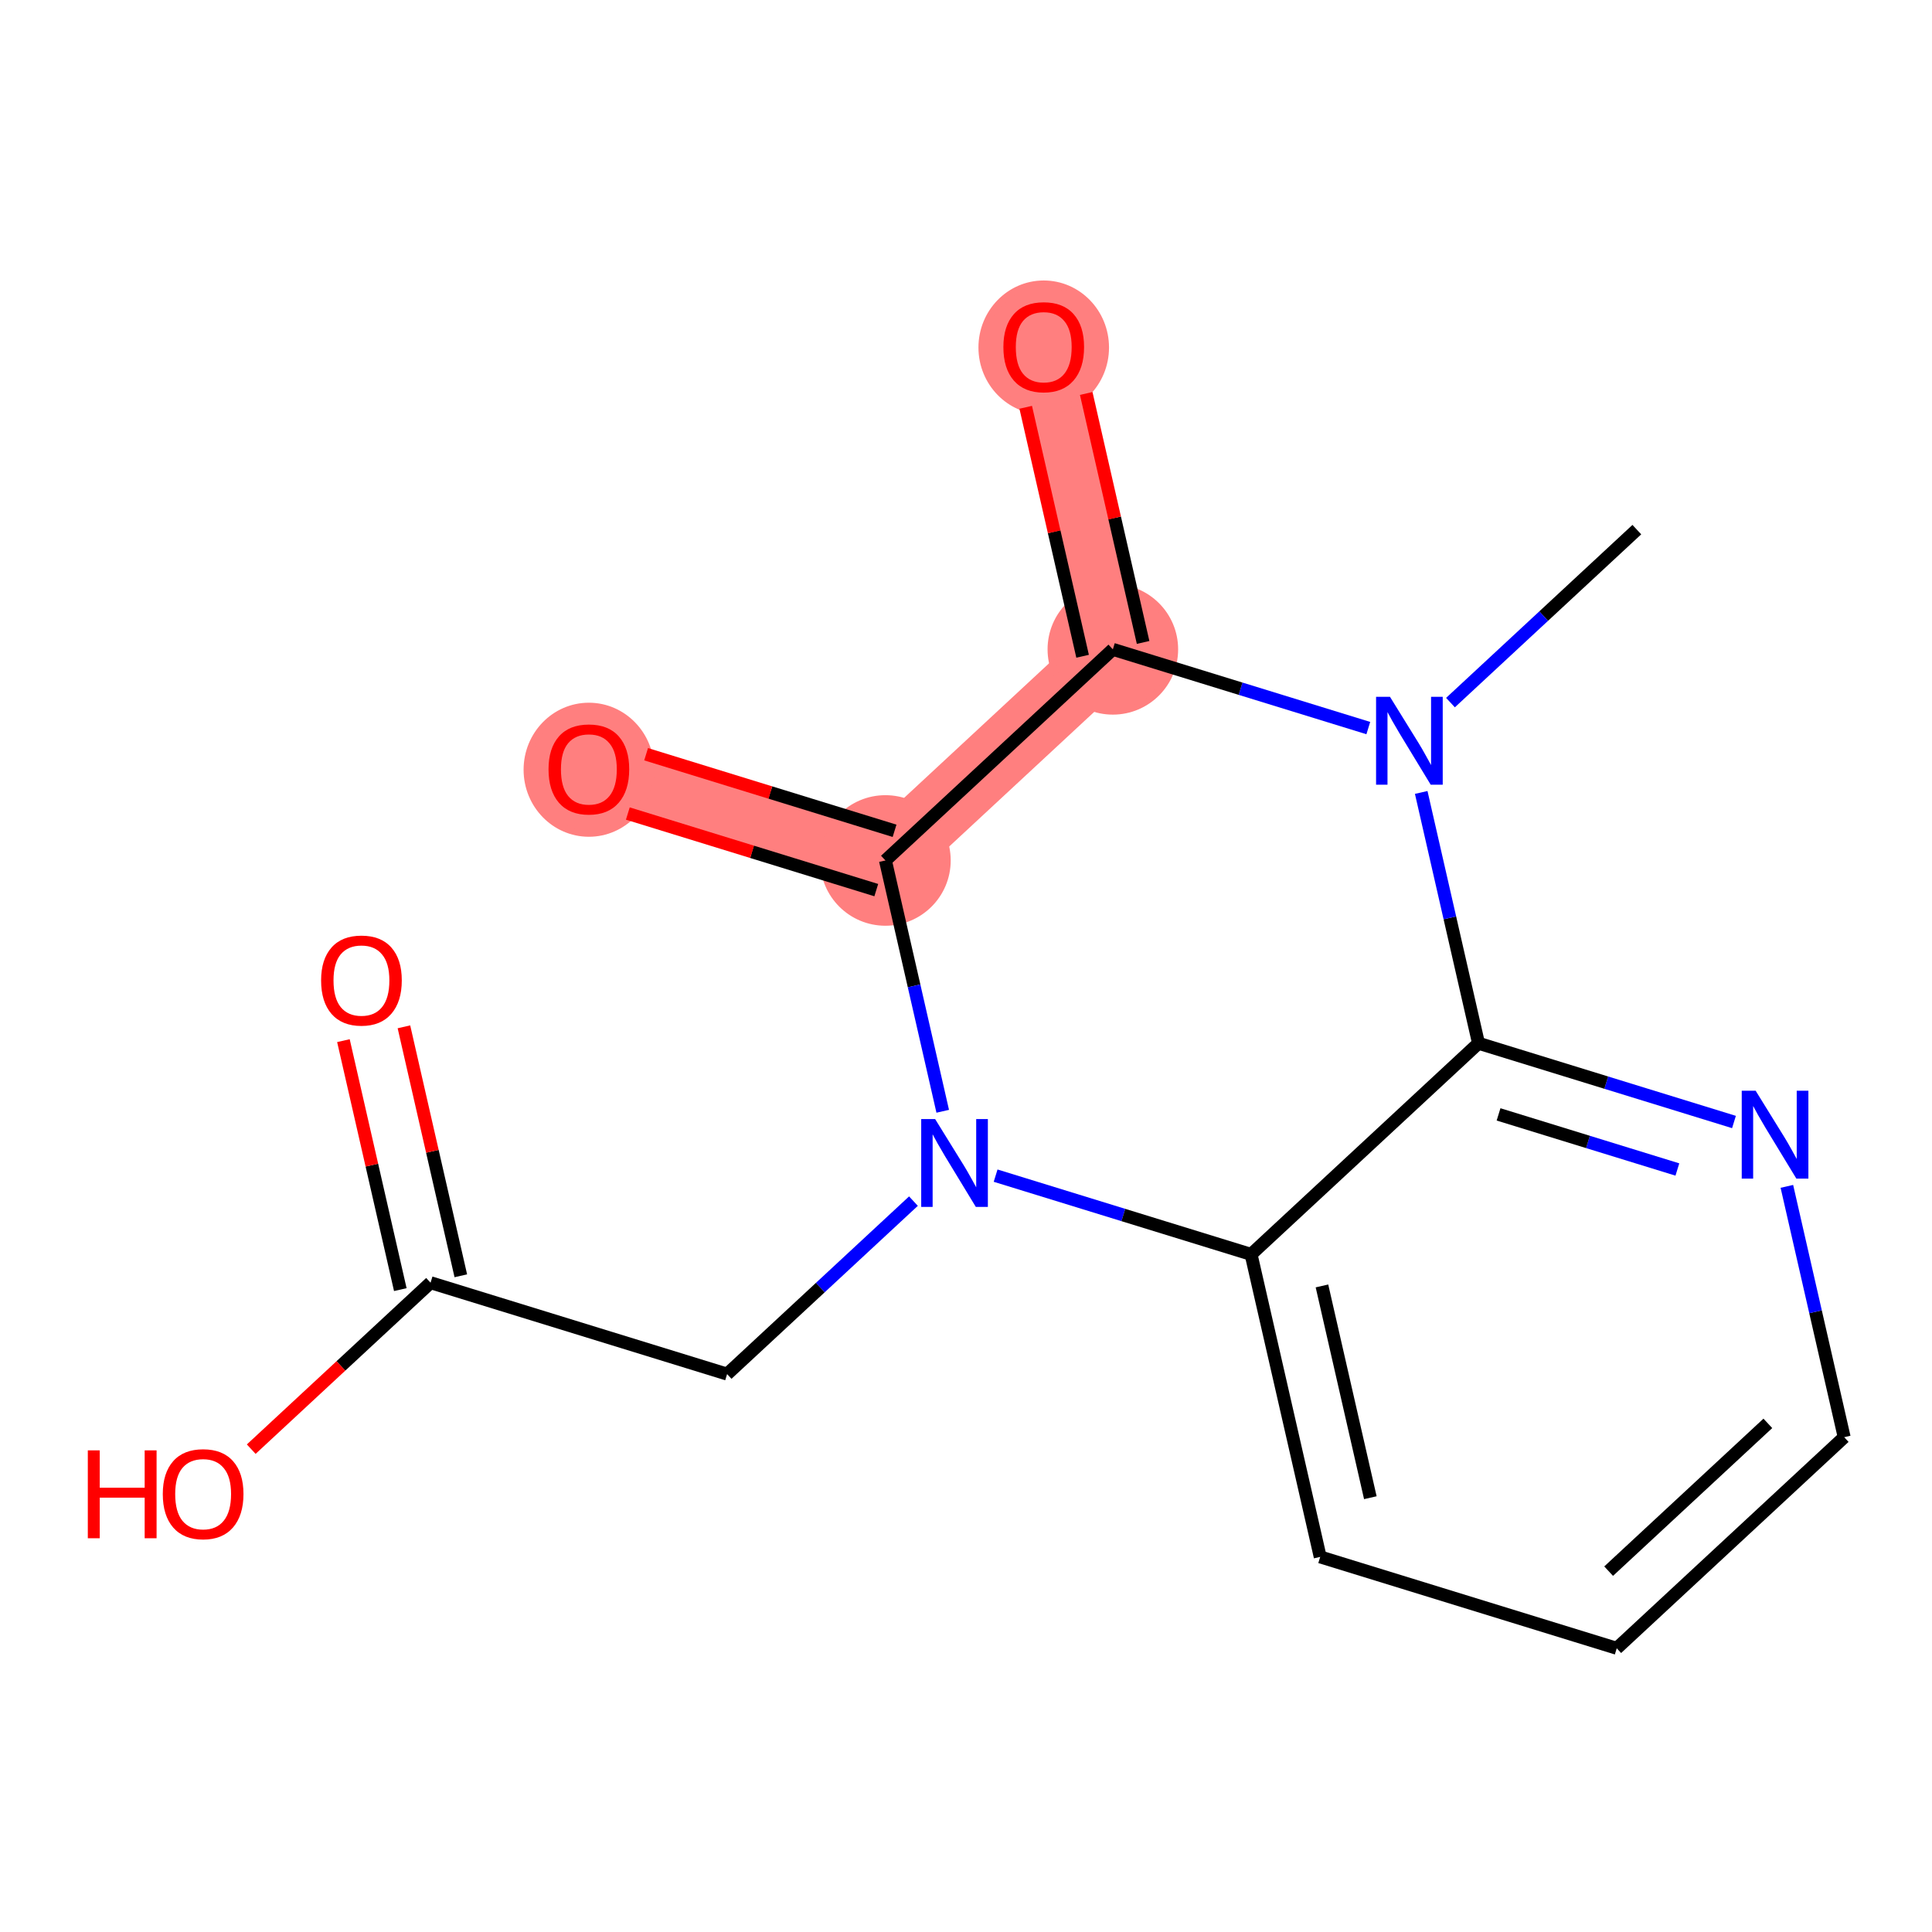 <?xml version='1.0' encoding='iso-8859-1'?>
<svg version='1.1' baseProfile='full'
              xmlns='http://www.w3.org/2000/svg'
                      xmlns:rdkit='http://www.rdkit.org/xml'
                      xmlns:xlink='http://www.w3.org/1999/xlink'
                  xml:space='preserve'
width='300px' height='300px' viewBox='0 0 300 300'>
<!-- END OF HEADER -->
<rect style='opacity:1.0;fill:#FFFFFF;stroke:none' width='300' height='300' x='0' y='0'> </rect>
<rect style='opacity:1.0;fill:#FFFFFF;stroke:none' width='300' height='300' x='0' y='0'> </rect>
<path d='M 172.803,100.83 L 162.07,53.855' style='fill:none;fill-rule:evenodd;stroke:#FF7F7F;stroke-width:10.3px;stroke-linecap:butt;stroke-linejoin:miter;stroke-opacity:1' />
<path d='M 172.803,100.83 L 137.488,133.612' style='fill:none;fill-rule:evenodd;stroke:#FF7F7F;stroke-width:10.3px;stroke-linecap:butt;stroke-linejoin:miter;stroke-opacity:1' />
<path d='M 137.488,133.612 L 91.44,119.419' style='fill:none;fill-rule:evenodd;stroke:#FF7F7F;stroke-width:10.3px;stroke-linecap:butt;stroke-linejoin:miter;stroke-opacity:1' />
<ellipse cx='172.803' cy='100.83' rx='9.637' ry='9.637'  style='fill:#FF7F7F;fill-rule:evenodd;stroke:#FF7F7F;stroke-width:1.0px;stroke-linecap:butt;stroke-linejoin:miter;stroke-opacity:1' />
<ellipse cx='162.07' cy='53.961' rx='9.637' ry='9.908'  style='fill:#FF7F7F;fill-rule:evenodd;stroke:#FF7F7F;stroke-width:1.0px;stroke-linecap:butt;stroke-linejoin:miter;stroke-opacity:1' />
<ellipse cx='137.488' cy='133.612' rx='9.637' ry='9.637'  style='fill:#FF7F7F;fill-rule:evenodd;stroke:#FF7F7F;stroke-width:1.0px;stroke-linecap:butt;stroke-linejoin:miter;stroke-opacity:1' />
<ellipse cx='91.44' cy='119.525' rx='9.637' ry='9.908'  style='fill:#FF7F7F;fill-rule:evenodd;stroke:#FF7F7F;stroke-width:1.0px;stroke-linecap:butt;stroke-linejoin:miter;stroke-opacity:1' />
<path class='bond-0 atom-0 atom-1' d='M 254.166,82.24 L 239.698,95.67' style='fill:none;fill-rule:evenodd;stroke:#000000;stroke-width:2.0px;stroke-linecap:butt;stroke-linejoin:miter;stroke-opacity:1' />
<path class='bond-0 atom-0 atom-1' d='M 239.698,95.67 L 225.23,109.1' style='fill:none;fill-rule:evenodd;stroke:#0000FF;stroke-width:2.0px;stroke-linecap:butt;stroke-linejoin:miter;stroke-opacity:1' />
<path class='bond-1 atom-1 atom-2' d='M 212.471,113.056 L 192.637,106.943' style='fill:none;fill-rule:evenodd;stroke:#0000FF;stroke-width:2.0px;stroke-linecap:butt;stroke-linejoin:miter;stroke-opacity:1' />
<path class='bond-1 atom-1 atom-2' d='M 192.637,106.943 L 172.803,100.83' style='fill:none;fill-rule:evenodd;stroke:#000000;stroke-width:2.0px;stroke-linecap:butt;stroke-linejoin:miter;stroke-opacity:1' />
<path class='bond-16 atom-16 atom-1' d='M 229.583,161.997 L 225.134,142.524' style='fill:none;fill-rule:evenodd;stroke:#000000;stroke-width:2.0px;stroke-linecap:butt;stroke-linejoin:miter;stroke-opacity:1' />
<path class='bond-16 atom-16 atom-1' d='M 225.134,142.524 L 220.685,123.05' style='fill:none;fill-rule:evenodd;stroke:#0000FF;stroke-width:2.0px;stroke-linecap:butt;stroke-linejoin:miter;stroke-opacity:1' />
<path class='bond-2 atom-2 atom-3' d='M 177.5,99.757 L 173.084,80.427' style='fill:none;fill-rule:evenodd;stroke:#000000;stroke-width:2.0px;stroke-linecap:butt;stroke-linejoin:miter;stroke-opacity:1' />
<path class='bond-2 atom-2 atom-3' d='M 173.084,80.427 L 168.668,61.098' style='fill:none;fill-rule:evenodd;stroke:#FF0000;stroke-width:2.0px;stroke-linecap:butt;stroke-linejoin:miter;stroke-opacity:1' />
<path class='bond-2 atom-2 atom-3' d='M 168.105,101.903 L 163.689,82.574' style='fill:none;fill-rule:evenodd;stroke:#000000;stroke-width:2.0px;stroke-linecap:butt;stroke-linejoin:miter;stroke-opacity:1' />
<path class='bond-2 atom-2 atom-3' d='M 163.689,82.574 L 159.273,63.245' style='fill:none;fill-rule:evenodd;stroke:#FF0000;stroke-width:2.0px;stroke-linecap:butt;stroke-linejoin:miter;stroke-opacity:1' />
<path class='bond-3 atom-2 atom-4' d='M 172.803,100.83 L 137.488,133.612' style='fill:none;fill-rule:evenodd;stroke:#000000;stroke-width:2.0px;stroke-linecap:butt;stroke-linejoin:miter;stroke-opacity:1' />
<path class='bond-4 atom-4 atom-5' d='M 138.907,129.007 L 119.617,123.062' style='fill:none;fill-rule:evenodd;stroke:#000000;stroke-width:2.0px;stroke-linecap:butt;stroke-linejoin:miter;stroke-opacity:1' />
<path class='bond-4 atom-4 atom-5' d='M 119.617,123.062 L 100.328,117.116' style='fill:none;fill-rule:evenodd;stroke:#FF0000;stroke-width:2.0px;stroke-linecap:butt;stroke-linejoin:miter;stroke-opacity:1' />
<path class='bond-4 atom-4 atom-5' d='M 136.068,138.217 L 116.779,132.271' style='fill:none;fill-rule:evenodd;stroke:#000000;stroke-width:2.0px;stroke-linecap:butt;stroke-linejoin:miter;stroke-opacity:1' />
<path class='bond-4 atom-4 atom-5' d='M 116.779,132.271 L 97.489,126.326' style='fill:none;fill-rule:evenodd;stroke:#FF0000;stroke-width:2.0px;stroke-linecap:butt;stroke-linejoin:miter;stroke-opacity:1' />
<path class='bond-5 atom-4 atom-6' d='M 137.488,133.612 L 141.937,153.086' style='fill:none;fill-rule:evenodd;stroke:#000000;stroke-width:2.0px;stroke-linecap:butt;stroke-linejoin:miter;stroke-opacity:1' />
<path class='bond-5 atom-4 atom-6' d='M 141.937,153.086 L 146.386,172.559' style='fill:none;fill-rule:evenodd;stroke:#0000FF;stroke-width:2.0px;stroke-linecap:butt;stroke-linejoin:miter;stroke-opacity:1' />
<path class='bond-6 atom-6 atom-7' d='M 141.84,186.509 L 127.373,199.939' style='fill:none;fill-rule:evenodd;stroke:#0000FF;stroke-width:2.0px;stroke-linecap:butt;stroke-linejoin:miter;stroke-opacity:1' />
<path class='bond-6 atom-6 atom-7' d='M 127.373,199.939 L 112.905,213.369' style='fill:none;fill-rule:evenodd;stroke:#000000;stroke-width:2.0px;stroke-linecap:butt;stroke-linejoin:miter;stroke-opacity:1' />
<path class='bond-10 atom-6 atom-11' d='M 154.6,182.553 L 174.434,188.666' style='fill:none;fill-rule:evenodd;stroke:#0000FF;stroke-width:2.0px;stroke-linecap:butt;stroke-linejoin:miter;stroke-opacity:1' />
<path class='bond-10 atom-6 atom-11' d='M 174.434,188.666 L 194.268,194.78' style='fill:none;fill-rule:evenodd;stroke:#000000;stroke-width:2.0px;stroke-linecap:butt;stroke-linejoin:miter;stroke-opacity:1' />
<path class='bond-7 atom-7 atom-8' d='M 112.905,213.369 L 66.857,199.176' style='fill:none;fill-rule:evenodd;stroke:#000000;stroke-width:2.0px;stroke-linecap:butt;stroke-linejoin:miter;stroke-opacity:1' />
<path class='bond-8 atom-8 atom-9' d='M 71.555,198.103 L 67.138,178.774' style='fill:none;fill-rule:evenodd;stroke:#000000;stroke-width:2.0px;stroke-linecap:butt;stroke-linejoin:miter;stroke-opacity:1' />
<path class='bond-8 atom-8 atom-9' d='M 67.138,178.774 L 62.722,159.445' style='fill:none;fill-rule:evenodd;stroke:#FF0000;stroke-width:2.0px;stroke-linecap:butt;stroke-linejoin:miter;stroke-opacity:1' />
<path class='bond-8 atom-8 atom-9' d='M 62.16,200.25 L 57.743,180.921' style='fill:none;fill-rule:evenodd;stroke:#000000;stroke-width:2.0px;stroke-linecap:butt;stroke-linejoin:miter;stroke-opacity:1' />
<path class='bond-8 atom-8 atom-9' d='M 57.743,180.921 L 53.327,161.591' style='fill:none;fill-rule:evenodd;stroke:#FF0000;stroke-width:2.0px;stroke-linecap:butt;stroke-linejoin:miter;stroke-opacity:1' />
<path class='bond-9 atom-8 atom-10' d='M 66.857,199.176 L 52.934,212.101' style='fill:none;fill-rule:evenodd;stroke:#000000;stroke-width:2.0px;stroke-linecap:butt;stroke-linejoin:miter;stroke-opacity:1' />
<path class='bond-9 atom-8 atom-10' d='M 52.934,212.101 L 39.011,225.025' style='fill:none;fill-rule:evenodd;stroke:#FF0000;stroke-width:2.0px;stroke-linecap:butt;stroke-linejoin:miter;stroke-opacity:1' />
<path class='bond-11 atom-11 atom-12' d='M 194.268,194.78 L 205.001,241.755' style='fill:none;fill-rule:evenodd;stroke:#000000;stroke-width:2.0px;stroke-linecap:butt;stroke-linejoin:miter;stroke-opacity:1' />
<path class='bond-11 atom-11 atom-12' d='M 205.273,199.679 L 212.786,232.562' style='fill:none;fill-rule:evenodd;stroke:#000000;stroke-width:2.0px;stroke-linecap:butt;stroke-linejoin:miter;stroke-opacity:1' />
<path class='bond-17 atom-16 atom-11' d='M 229.583,161.997 L 194.268,194.78' style='fill:none;fill-rule:evenodd;stroke:#000000;stroke-width:2.0px;stroke-linecap:butt;stroke-linejoin:miter;stroke-opacity:1' />
<path class='bond-12 atom-12 atom-13' d='M 205.001,241.755 L 251.048,255.947' style='fill:none;fill-rule:evenodd;stroke:#000000;stroke-width:2.0px;stroke-linecap:butt;stroke-linejoin:miter;stroke-opacity:1' />
<path class='bond-13 atom-13 atom-14' d='M 251.048,255.947 L 286.364,223.165' style='fill:none;fill-rule:evenodd;stroke:#000000;stroke-width:2.0px;stroke-linecap:butt;stroke-linejoin:miter;stroke-opacity:1' />
<path class='bond-13 atom-13 atom-14' d='M 249.789,243.967 L 274.51,221.019' style='fill:none;fill-rule:evenodd;stroke:#000000;stroke-width:2.0px;stroke-linecap:butt;stroke-linejoin:miter;stroke-opacity:1' />
<path class='bond-14 atom-14 atom-15' d='M 286.364,223.165 L 281.914,203.692' style='fill:none;fill-rule:evenodd;stroke:#000000;stroke-width:2.0px;stroke-linecap:butt;stroke-linejoin:miter;stroke-opacity:1' />
<path class='bond-14 atom-14 atom-15' d='M 281.914,203.692 L 277.465,184.218' style='fill:none;fill-rule:evenodd;stroke:#0000FF;stroke-width:2.0px;stroke-linecap:butt;stroke-linejoin:miter;stroke-opacity:1' />
<path class='bond-15 atom-15 atom-16' d='M 269.251,174.224 L 249.417,168.111' style='fill:none;fill-rule:evenodd;stroke:#0000FF;stroke-width:2.0px;stroke-linecap:butt;stroke-linejoin:miter;stroke-opacity:1' />
<path class='bond-15 atom-15 atom-16' d='M 249.417,168.111 L 229.583,161.997' style='fill:none;fill-rule:evenodd;stroke:#000000;stroke-width:2.0px;stroke-linecap:butt;stroke-linejoin:miter;stroke-opacity:1' />
<path class='bond-15 atom-15 atom-16' d='M 260.463,181.599 L 246.579,177.32' style='fill:none;fill-rule:evenodd;stroke:#0000FF;stroke-width:2.0px;stroke-linecap:butt;stroke-linejoin:miter;stroke-opacity:1' />
<path class='bond-15 atom-15 atom-16' d='M 246.579,177.32 L 232.695,173.041' style='fill:none;fill-rule:evenodd;stroke:#000000;stroke-width:2.0px;stroke-linecap:butt;stroke-linejoin:miter;stroke-opacity:1' />
<path  class='atom-1' d='M 215.834 108.199
L 220.306 115.427
Q 220.749 116.14, 221.462 117.432
Q 222.175 118.723, 222.214 118.8
L 222.214 108.199
L 224.026 108.199
L 224.026 121.846
L 222.156 121.846
L 217.357 113.943
Q 216.798 113.018, 216.2 111.958
Q 215.622 110.898, 215.449 110.57
L 215.449 121.846
L 213.676 121.846
L 213.676 108.199
L 215.834 108.199
' fill='#0000FF'/>
<path  class='atom-3' d='M 155.806 53.893
Q 155.806 50.617, 157.425 48.786
Q 159.044 46.955, 162.07 46.955
Q 165.096 46.955, 166.715 48.786
Q 168.334 50.617, 168.334 53.893
Q 168.334 57.209, 166.696 59.097
Q 165.058 60.967, 162.07 60.967
Q 159.063 60.967, 157.425 59.097
Q 155.806 57.228, 155.806 53.893
M 162.07 59.425
Q 164.152 59.425, 165.27 58.037
Q 166.407 56.63, 166.407 53.893
Q 166.407 51.214, 165.27 49.865
Q 164.152 48.497, 162.07 48.497
Q 159.989 48.497, 158.851 49.846
Q 157.734 51.195, 157.734 53.893
Q 157.734 56.65, 158.851 58.037
Q 159.989 59.425, 162.07 59.425
' fill='#FF0000'/>
<path  class='atom-5' d='M 85.176 119.458
Q 85.176 116.181, 86.795 114.35
Q 88.414 112.519, 91.44 112.519
Q 94.466 112.519, 96.085 114.35
Q 97.704 116.181, 97.704 119.458
Q 97.704 122.773, 96.066 124.662
Q 94.427 126.531, 91.44 126.531
Q 88.433 126.531, 86.795 124.662
Q 85.176 122.792, 85.176 119.458
M 91.44 124.989
Q 93.521 124.989, 94.639 123.602
Q 95.776 122.195, 95.776 119.458
Q 95.776 116.779, 94.639 115.429
Q 93.521 114.061, 91.44 114.061
Q 89.358 114.061, 88.221 115.41
Q 87.103 116.759, 87.103 119.458
Q 87.103 122.214, 88.221 123.602
Q 89.358 124.989, 91.44 124.989
' fill='#FF0000'/>
<path  class='atom-6' d='M 145.204 173.764
L 149.675 180.992
Q 150.119 181.705, 150.832 182.996
Q 151.545 184.288, 151.584 184.365
L 151.584 173.764
L 153.395 173.764
L 153.395 187.41
L 151.526 187.41
L 146.726 179.508
Q 146.168 178.582, 145.57 177.522
Q 144.992 176.462, 144.818 176.135
L 144.818 187.41
L 143.045 187.41
L 143.045 173.764
L 145.204 173.764
' fill='#0000FF'/>
<path  class='atom-9' d='M 49.861 152.24
Q 49.861 148.963, 51.48 147.132
Q 53.099 145.301, 56.125 145.301
Q 59.151 145.301, 60.77 147.132
Q 62.389 148.963, 62.389 152.24
Q 62.389 155.555, 60.75 157.444
Q 59.112 159.314, 56.125 159.314
Q 53.118 159.314, 51.48 157.444
Q 49.861 155.574, 49.861 152.24
M 56.125 157.772
Q 58.206 157.772, 59.324 156.384
Q 60.461 154.977, 60.461 152.24
Q 60.461 149.561, 59.324 148.212
Q 58.206 146.843, 56.125 146.843
Q 54.043 146.843, 52.906 148.192
Q 51.788 149.542, 51.788 152.24
Q 51.788 154.996, 52.906 156.384
Q 54.043 157.772, 56.125 157.772
' fill='#FF0000'/>
<path  class='atom-10' d='M 13.636 225.213
L 15.487 225.213
L 15.487 231.014
L 22.464 231.014
L 22.464 225.213
L 24.314 225.213
L 24.314 238.859
L 22.464 238.859
L 22.464 232.556
L 15.487 232.556
L 15.487 238.859
L 13.636 238.859
L 13.636 225.213
' fill='#FF0000'/>
<path  class='atom-10' d='M 25.278 231.997
Q 25.278 228.72, 26.897 226.889
Q 28.516 225.058, 31.542 225.058
Q 34.568 225.058, 36.187 226.889
Q 37.806 228.72, 37.806 231.997
Q 37.806 235.312, 36.168 237.201
Q 34.53 239.071, 31.542 239.071
Q 28.535 239.071, 26.897 237.201
Q 25.278 235.331, 25.278 231.997
M 31.542 237.529
Q 33.624 237.529, 34.742 236.141
Q 35.879 234.734, 35.879 231.997
Q 35.879 229.318, 34.742 227.969
Q 33.624 226.6, 31.542 226.6
Q 29.46 226.6, 28.323 227.949
Q 27.205 229.299, 27.205 231.997
Q 27.205 234.753, 28.323 236.141
Q 29.46 237.529, 31.542 237.529
' fill='#FF0000'/>
<path  class='atom-15' d='M 272.615 169.367
L 277.086 176.595
Q 277.53 177.308, 278.243 178.6
Q 278.956 179.891, 278.994 179.968
L 278.994 169.367
L 280.806 169.367
L 280.806 183.013
L 278.937 183.013
L 274.137 175.111
Q 273.578 174.186, 272.981 173.126
Q 272.403 172.066, 272.229 171.738
L 272.229 183.013
L 270.456 183.013
L 270.456 169.367
L 272.615 169.367
' fill='#0000FF'/>
</svg>
